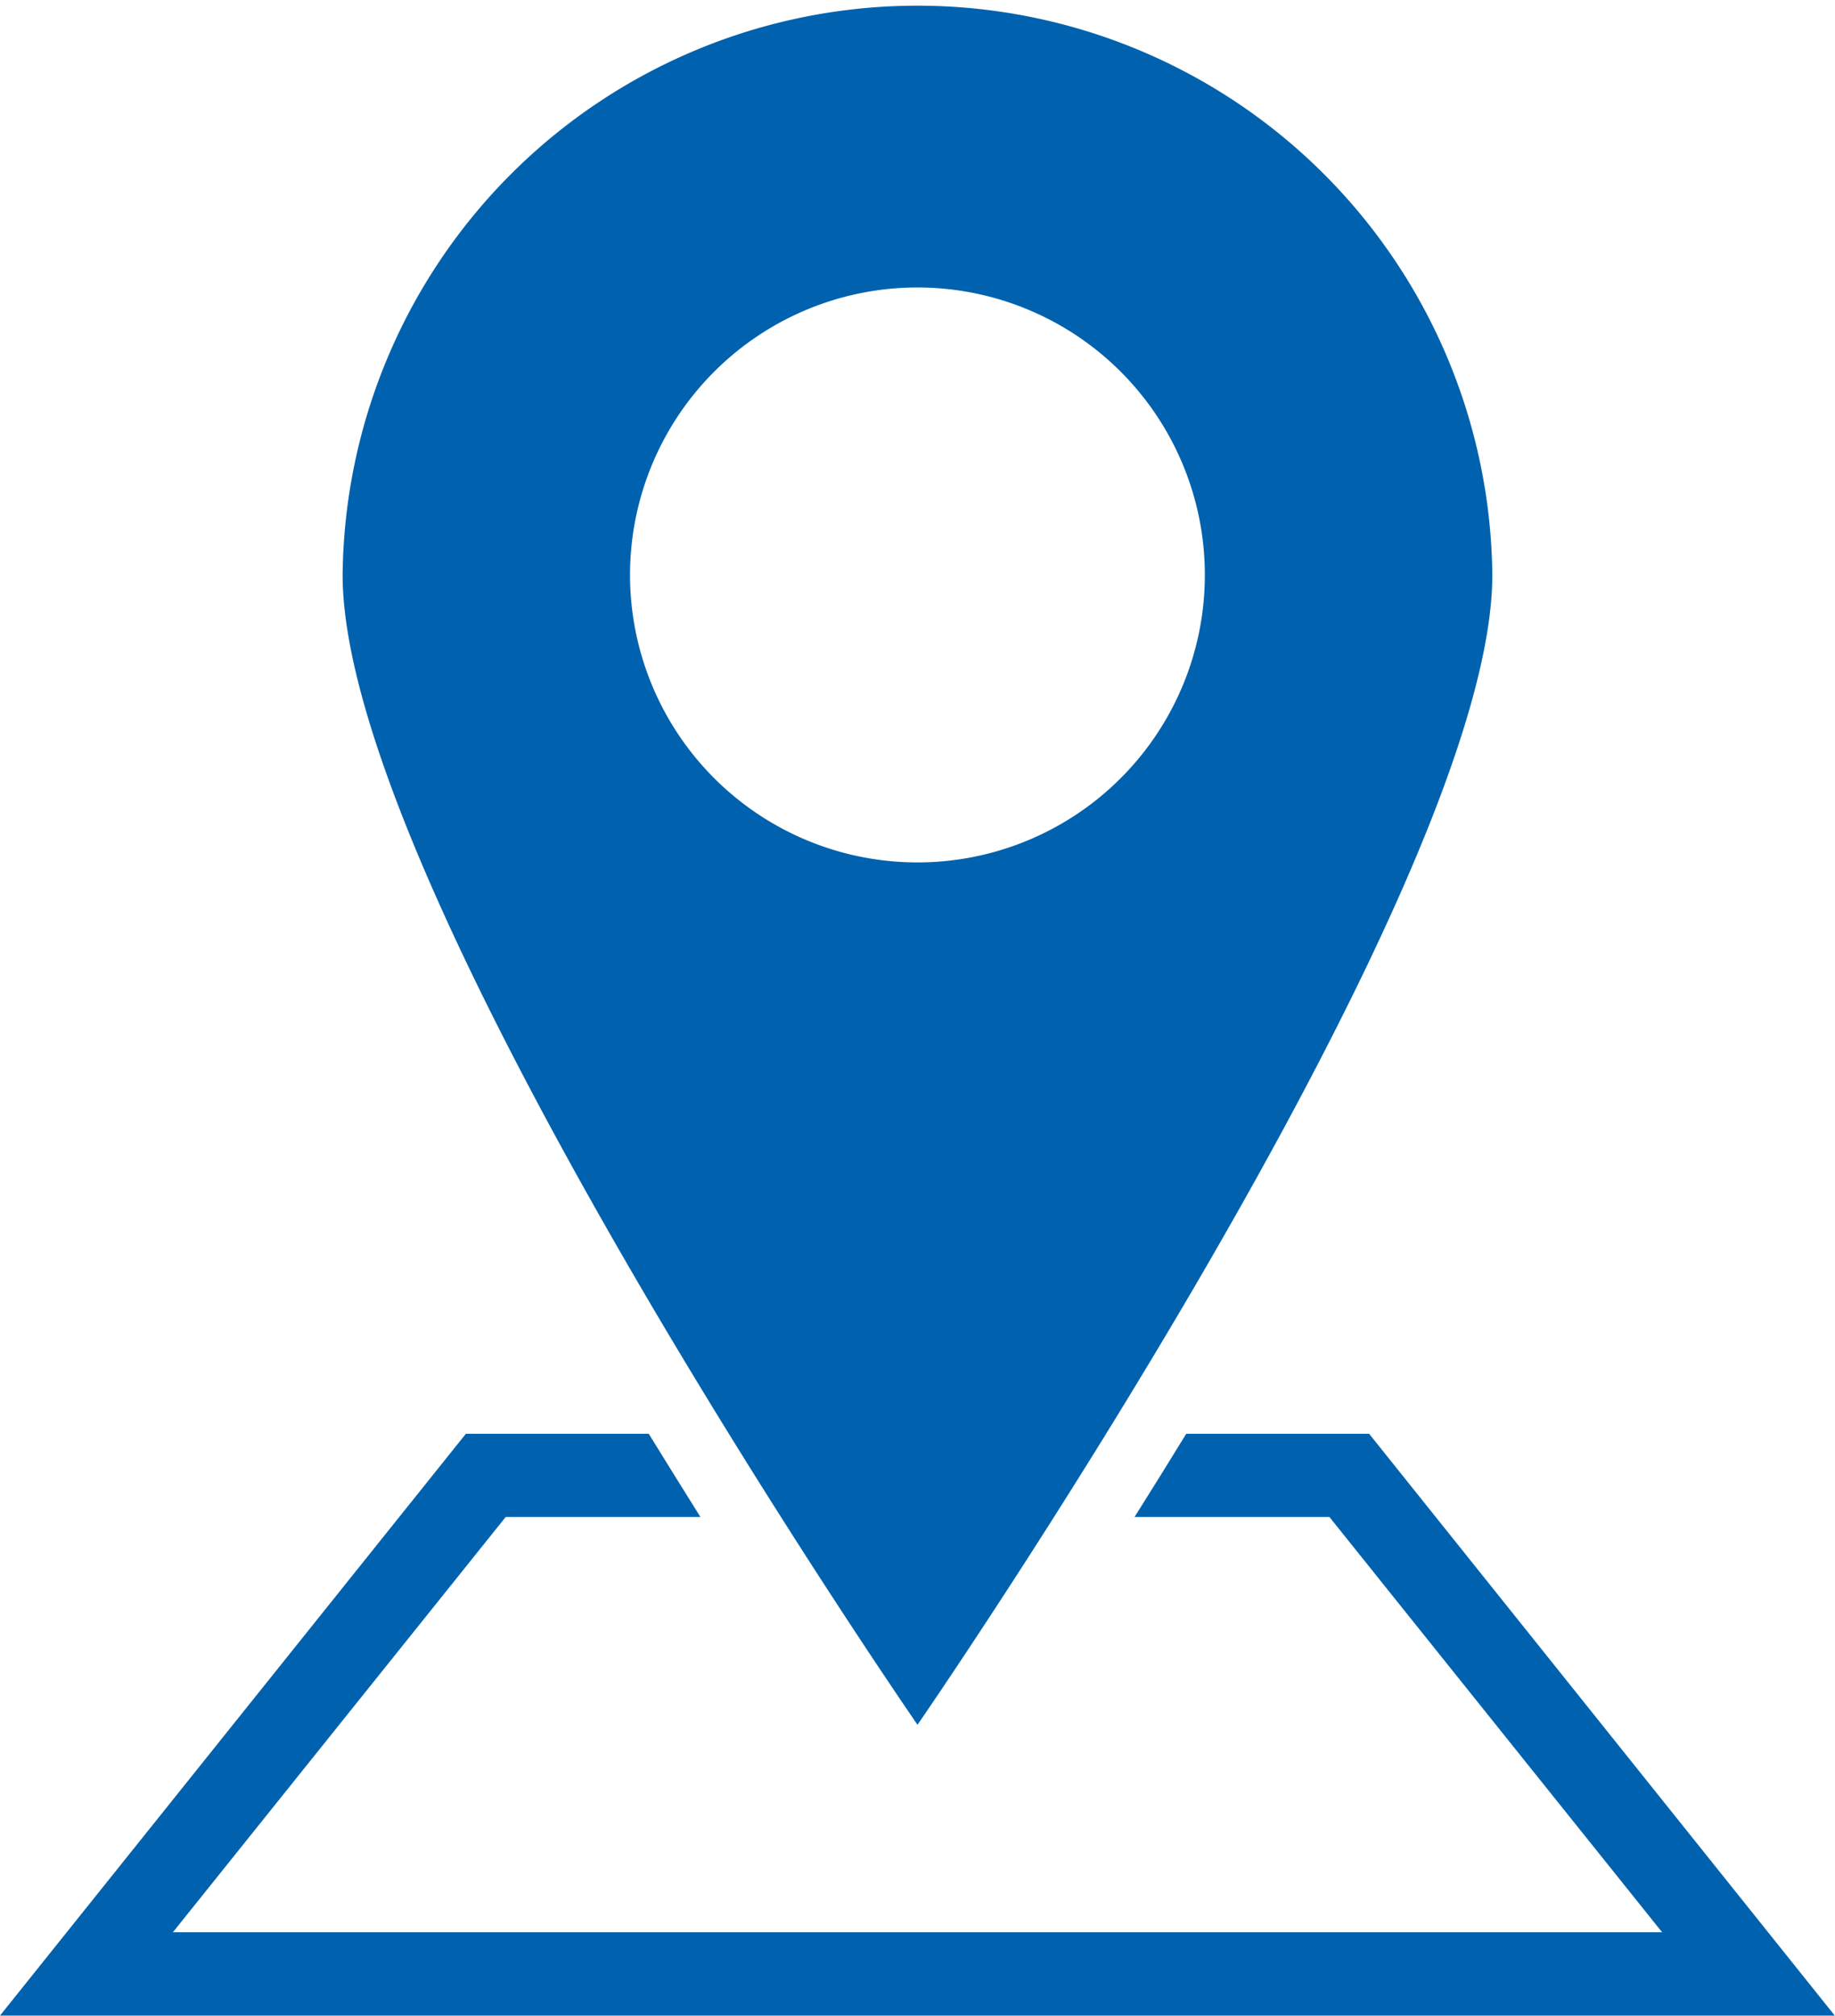 <svg xmlns="http://www.w3.org/2000/svg" width="31.342" height="34.42" viewBox="0 0 31.342 34.42">
  <g id="icon-address" transform="translate(-1.162)">
    <g id="Group_1366" data-name="Group 1366" transform="translate(1.162)">
      <path id="Path_3221" data-name="Path 3221" d="M24.547,18.488H21.423q-.455.741-.882,1.42h3.327L29.551,27H4.115L9.8,19.908h3.325c-.283-.453-.579-.926-.882-1.42H9.119L1.162,28.423H32.5Z" transform="translate(-1.162 5.996)" fill="#0062ae"/>
      <path id="Path_3222" data-name="Path 3222" d="M25.218,9.817a9.819,9.819,0,0,0-19.637,0c0,5.422,9.819,19.636,9.819,19.636S25.218,15.239,25.218,9.817Zm-14.728,0A4.909,4.909,0,1,1,15.4,14.727,4.909,4.909,0,0,1,10.49,9.817Z" transform="translate(0.271)" fill="#0062ae"/>
    </g>
  </g>
</svg>
